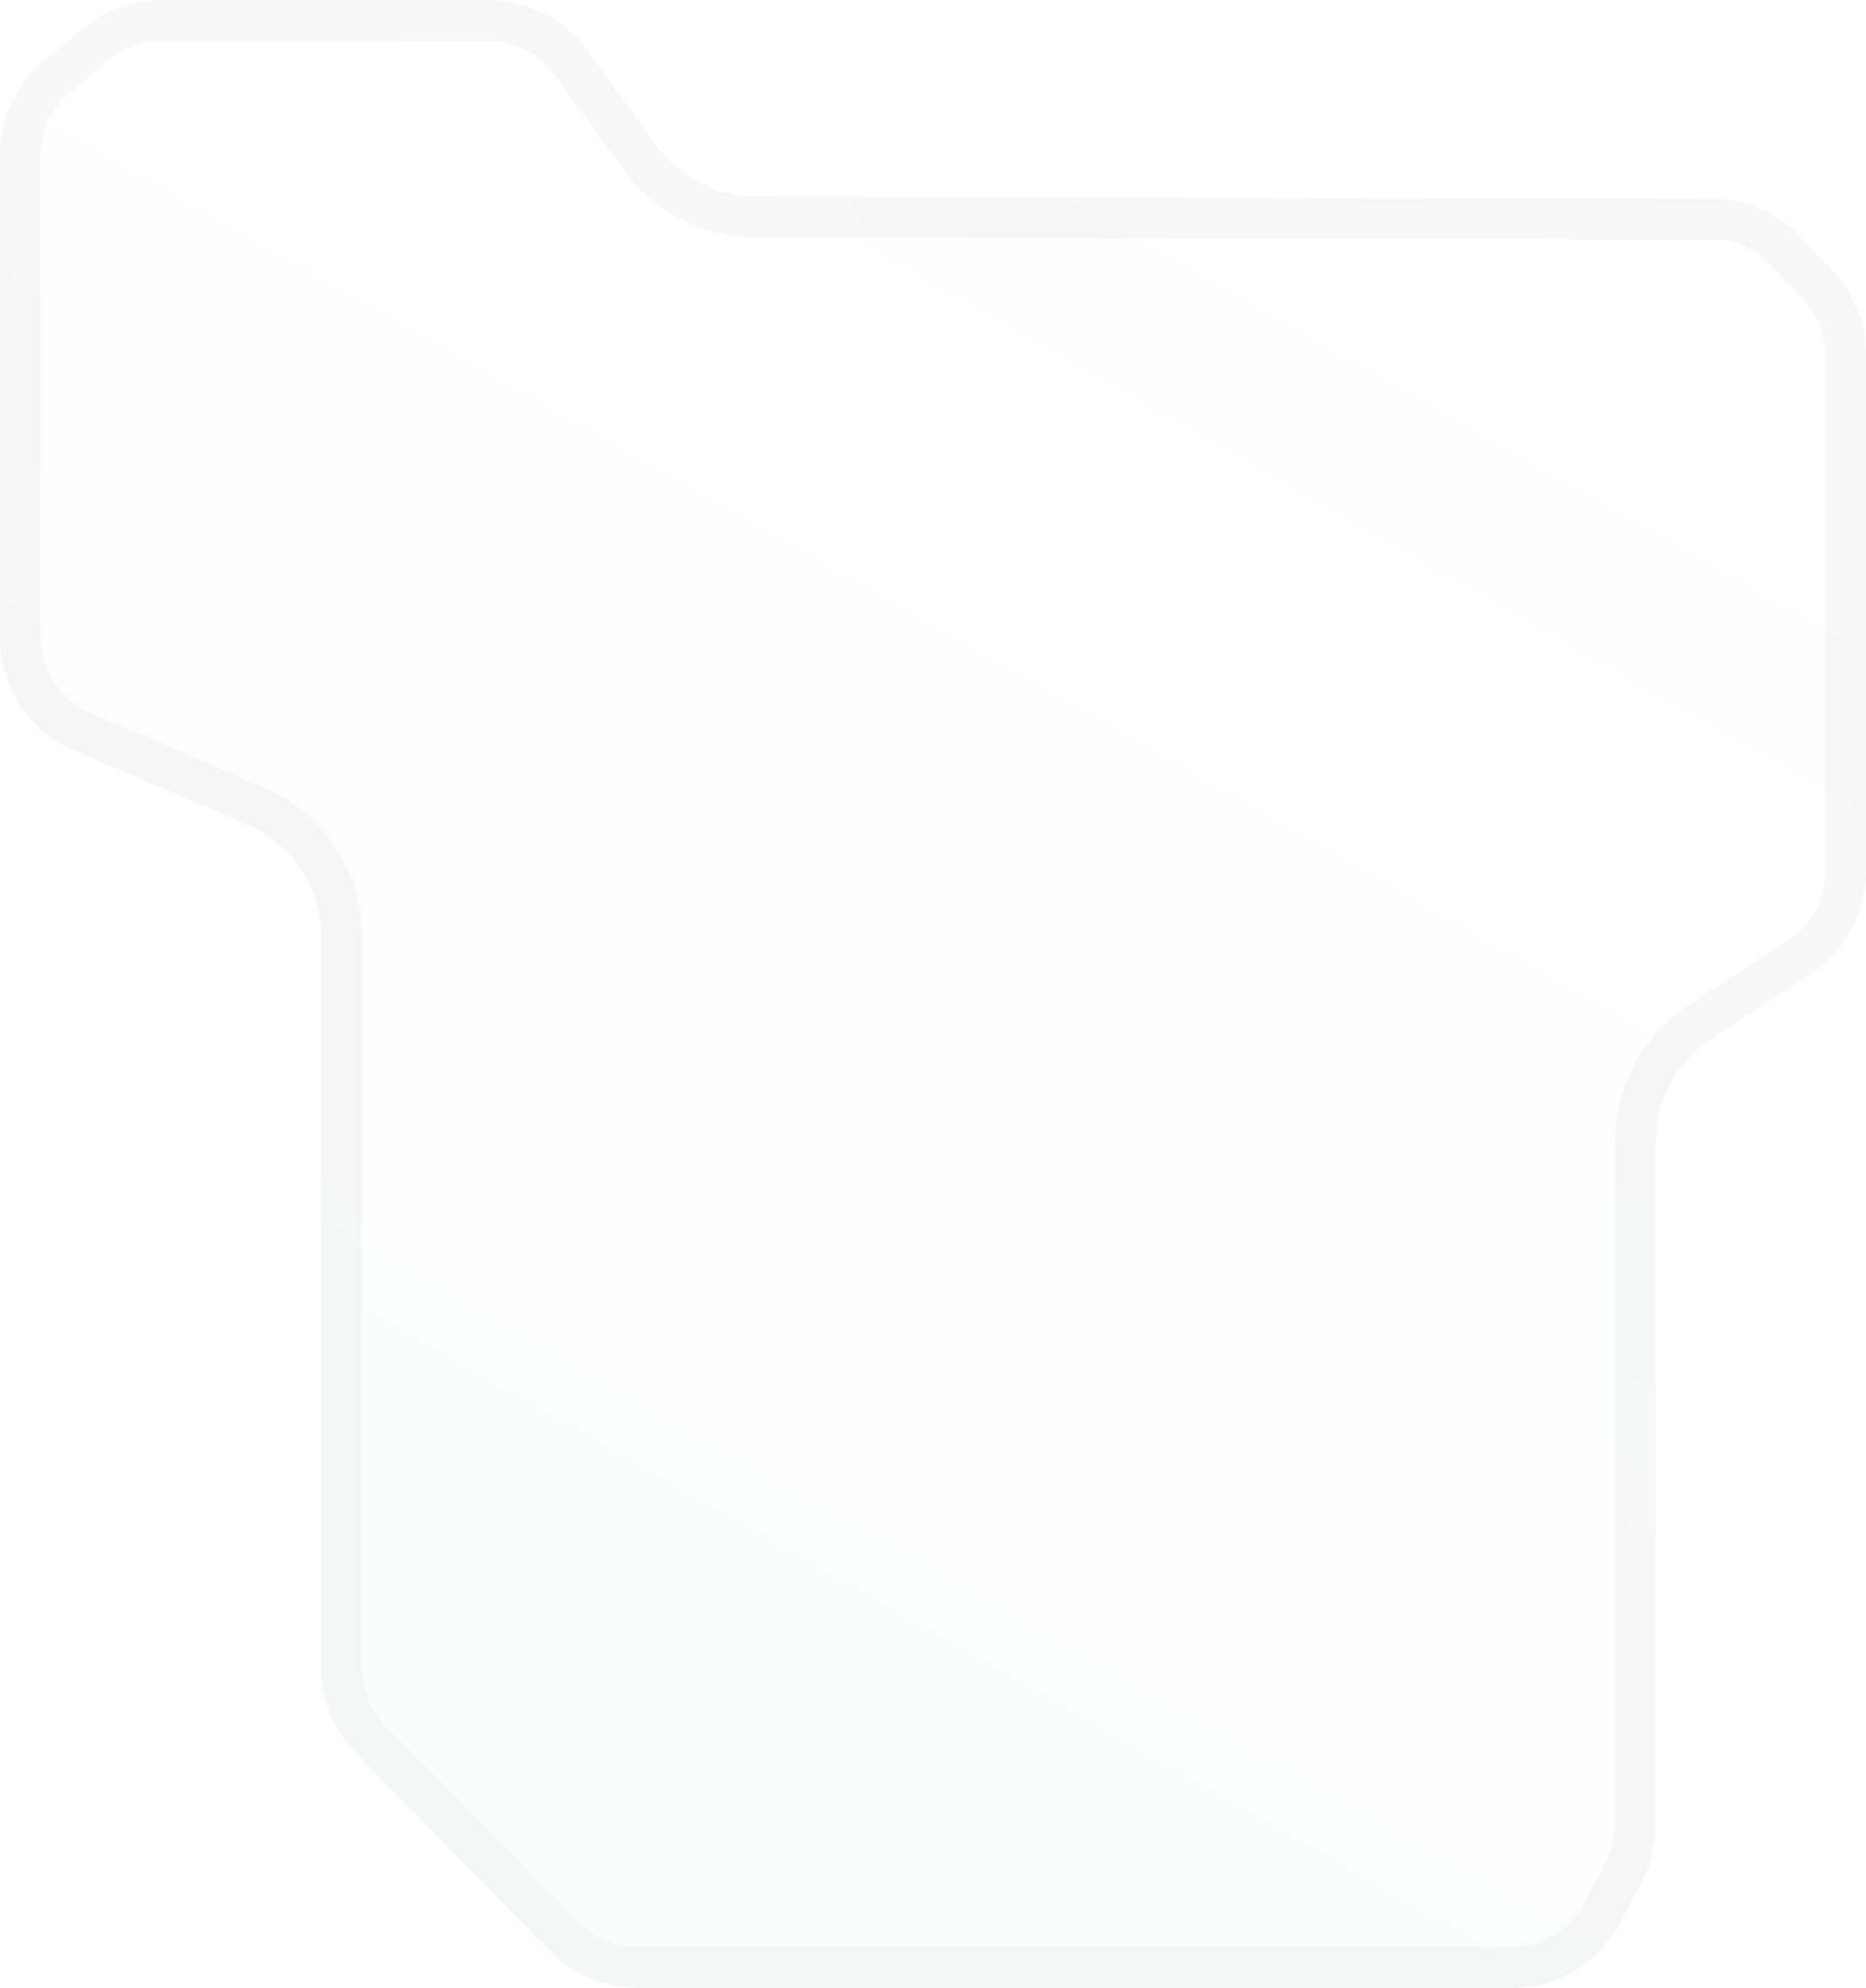 <?xml version="1.0" encoding="UTF-8"?> <svg xmlns="http://www.w3.org/2000/svg" width="183" height="195" viewBox="0 0 183 195" fill="none"><g filter="url(#filter0_b_380_23)"><path d="M57.594 4.944L64.416 14.329C66.668 17.428 70.265 19.265 74.095 19.274L167.873 19.488C171.148 19.496 174.277 20.841 176.536 23.212L179.69 26.524C181.815 28.755 183 31.719 183 34.8V85.513C183 89.561 180.959 93.336 177.573 95.553L167.806 101.947C164.419 104.164 162.379 107.939 162.379 111.987V179.021C162.379 180.977 161.9 182.904 160.985 184.633L158.88 188.612C156.801 192.542 152.719 195 148.273 195H62.538C59.315 195 56.229 193.704 53.972 191.404L34.934 172C32.733 169.757 31.5 166.739 31.5 163.596V91.913C31.5 87.112 28.639 82.774 24.227 80.883L7.273 73.617C2.861 71.726 0 67.388 0 62.587V15.152C0 11.573 1.598 8.18 4.357 5.9L8.173 2.748C10.323 0.972 13.026 0 15.816 0H47.888C51.728 0 55.336 1.838 57.594 4.944Z" fill="url(#paint0_linear_380_23)" fill-opacity="0.04"></path><path d="M62.798 15.505L55.976 6.12C54.095 3.532 51.088 2 47.888 2H15.816C13.491 2 11.239 2.81 9.447 4.29L5.631 7.442C3.332 9.342 2 12.169 2 15.152V62.587C2 66.588 4.384 70.203 8.061 71.779L25.015 79.045C30.162 81.251 33.5 86.312 33.5 91.913V163.596C33.5 166.215 34.528 168.73 36.362 170.6L55.4 190.003C57.28 191.92 59.852 193 62.538 193H148.273C151.978 193 155.379 190.952 157.112 187.677L159.218 183.698C159.98 182.257 160.379 180.651 160.379 179.021V111.987C160.379 107.264 162.759 102.86 166.71 100.274L176.477 93.88C179.299 92.032 181 88.886 181 85.513V34.8C181 32.232 180.012 29.763 178.241 27.903L175.087 24.592C173.205 22.616 170.598 21.494 167.869 21.488L74.091 21.274C69.622 21.263 65.426 19.12 62.798 15.505Z" stroke="url(#paint1_radial_380_23)" stroke-opacity="0.04" stroke-width="4"></path></g><defs><filter id="filter0_b_380_23" x="-40" y="-40" width="263" height="275" filterUnits="userSpaceOnUse" color-interpolation-filters="sRGB"><feFlood flood-opacity="0" result="BackgroundImageFix"></feFlood><feGaussianBlur in="BackgroundImageFix" stdDeviation="20"></feGaussianBlur><feComposite in2="SourceAlpha" operator="in" result="effect1_backgroundBlur_380_23"></feComposite><feBlend mode="normal" in="SourceGraphic" in2="effect1_backgroundBlur_380_23" result="shape"></feBlend></filter><linearGradient id="paint0_linear_380_23" x1="158.923" y1="21.832" x2="68.168" y2="181.555" gradientUnits="userSpaceOnUse"><stop stop-color="#FAFAFA" stop-opacity="0.58"></stop><stop offset="1" stop-color="#5CDBB5"></stop></linearGradient><radialGradient id="paint1_radial_380_23" cx="0" cy="0" r="1" gradientUnits="userSpaceOnUse" gradientTransform="translate(172.485 -0.633) rotate(146.357) scale(395.12 570.115)"><stop stop-color="#182823"></stop><stop offset="0.736" stop-color="#747474"></stop></radialGradient></defs></svg> 